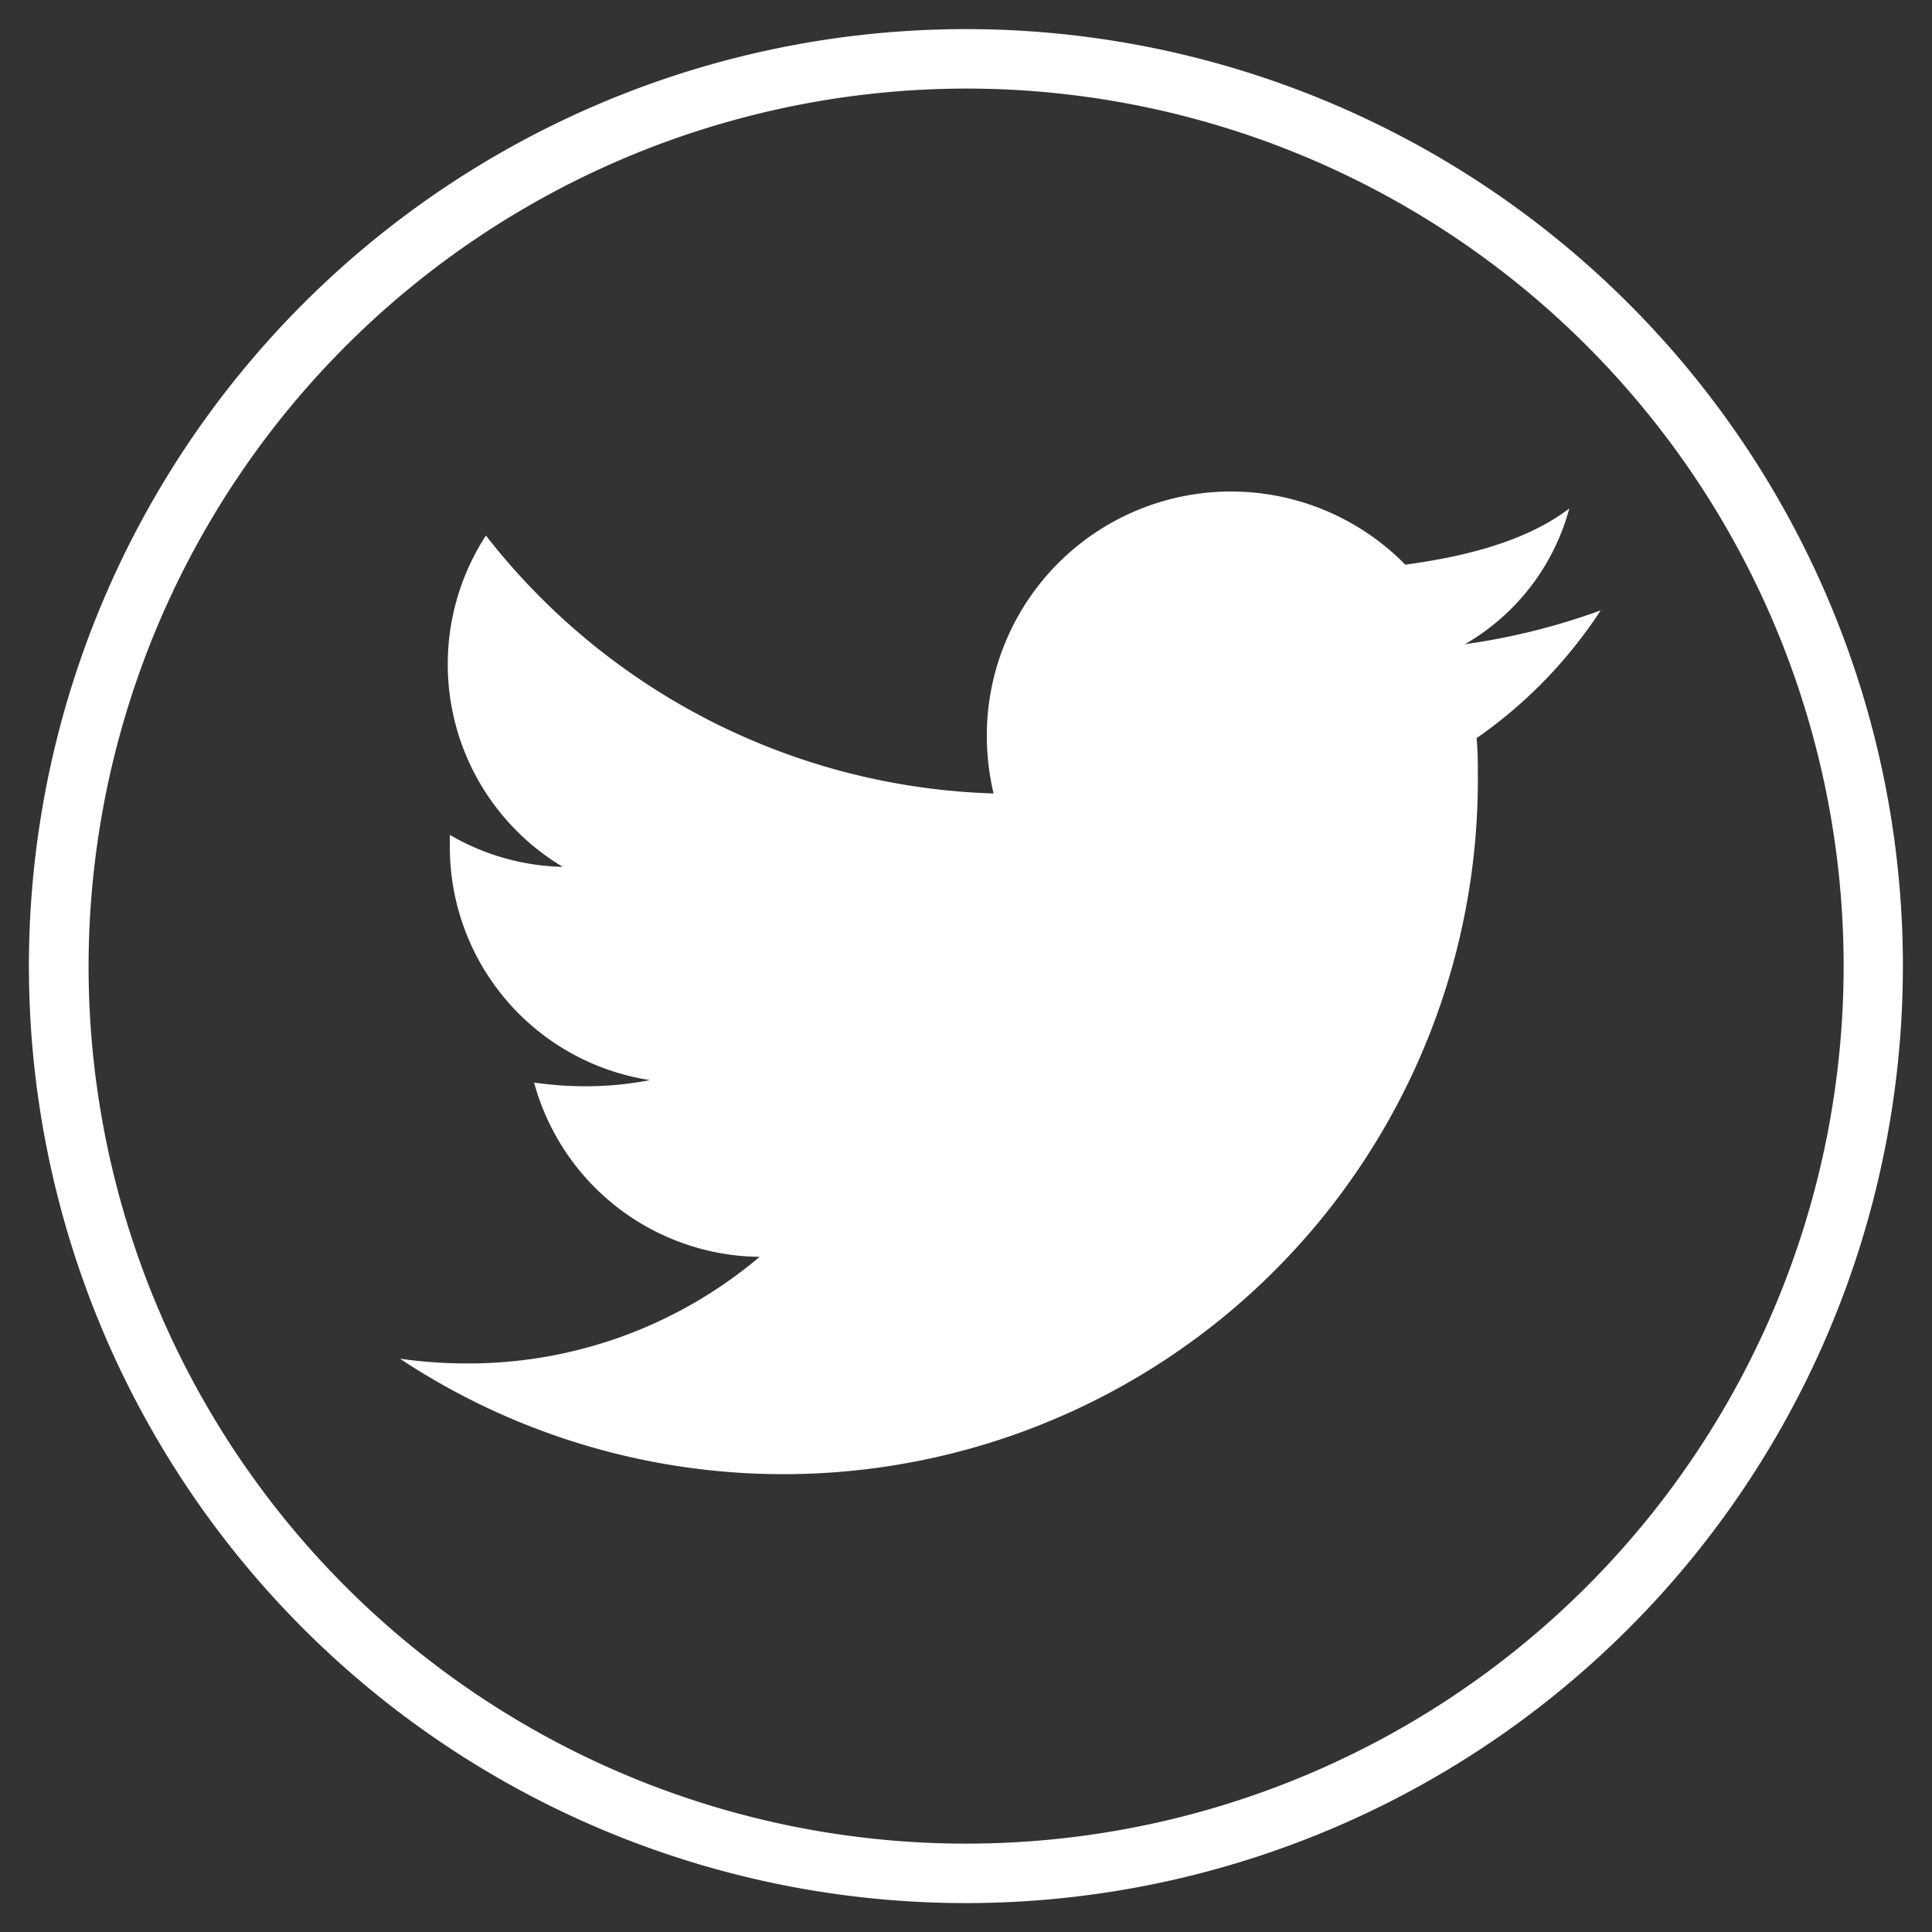 <svg id="Logo" xmlns="http://www.w3.org/2000/svg" viewBox="0 0 94.23 94.23"><rect x="0" y="0" width="94.23" height="94.23" fill="#333333" stroke="none"/><defs><style>.cls-1{fill:#fff;}</style></defs><path class="cls-1" d="M47.11,4.32A42.8,42.8,0,1,1,4.32,47.11,42.85,42.85,0,0,1,47.11,4.32m0-2.9a45.7,45.7,0,1,0,45.7,45.69A45.69,45.69,0,0,0,47.11,1.42Z"/><path class="cls-1" d="M78.07,29.77a32.35,32.35,0,0,1-6.62,1.65,10.92,10.92,0,0,0,5.09-6.62c-1.86,1.42-4.56,2.28-8,2.74a11.91,11.91,0,0,0-20.41,8.35,12.35,12.35,0,0,0,.33,2.81A32.64,32.64,0,0,1,23.7,26.12a11.51,11.51,0,0,0,3.75,16.16,11.42,11.42,0,0,1-5.51-1.56c0,.2,0,.39,0,.59A11.5,11.5,0,0,0,31.7,52.68a16.31,16.31,0,0,1-3.14.3,17.35,17.35,0,0,1-2.51-.18,11.52,11.52,0,0,0,11,8.5,22,22,0,0,1-14.27,5.2,23.53,23.53,0,0,1-3.27-.23A33.87,33.87,0,0,0,72.08,38c0-.67,0-1.33-.06-2A22.63,22.63,0,0,0,78.07,29.77Z"/></svg>